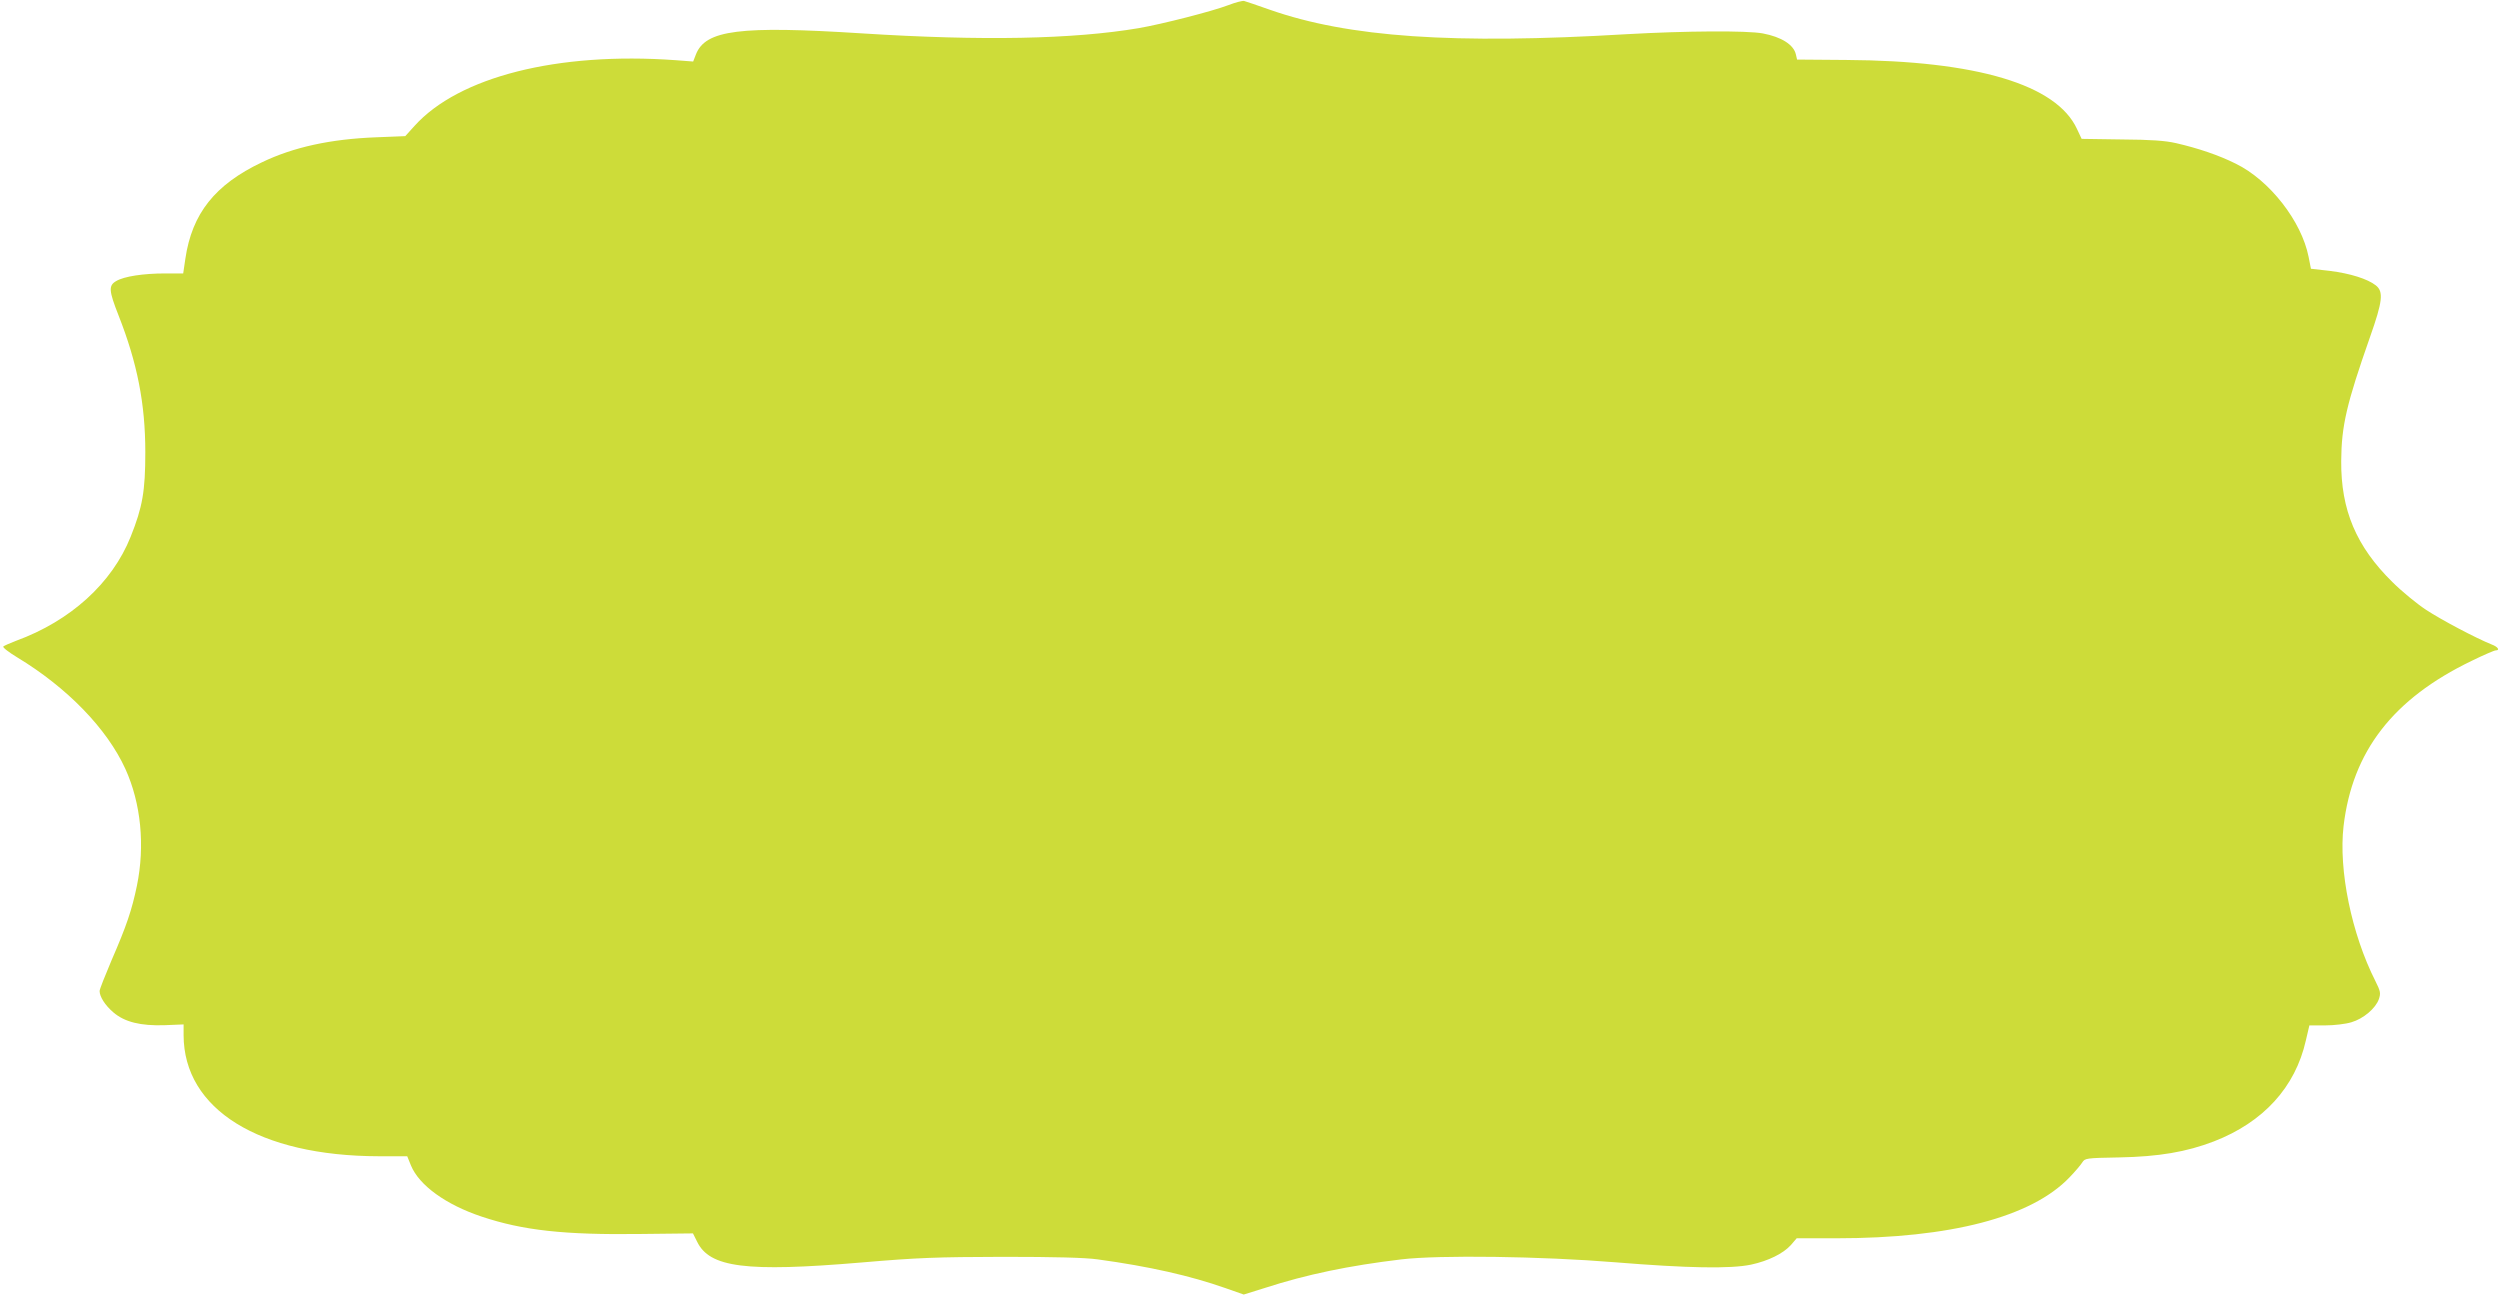 <?xml version="1.0" standalone="no"?>
<!DOCTYPE svg PUBLIC "-//W3C//DTD SVG 20010904//EN"
 "http://www.w3.org/TR/2001/REC-SVG-20010904/DTD/svg10.dtd">
<svg version="1.0" xmlns="http://www.w3.org/2000/svg"
 width="1280pt" height="663pt" viewBox="0 0 1280 663"
 preserveAspectRatio="xMidYMid meet">
<g transform="translate(0,663) scale(0.1,-0.1)"
fill="#cddc39" stroke="none">
<path d="M6290 6604 c-84 -32 -338 -97 -459 -118 -337 -57 -802 -66 -1416 -27
-627 40 -803 18 -852 -108 l-14 -36 -92 7 c-602 43 -1108 -85 -1335 -337 l-47
-52 -150 -6 c-232 -9 -422 -50 -584 -128 -240 -114 -358 -262 -392 -494 l-11
-75 -92 0 c-112 0 -211 -15 -251 -39 -40 -23 -38 -49 12 -176 96 -244 137
-452 137 -700 0 -199 -14 -281 -75 -433 -95 -238 -308 -431 -587 -533 -31 -12
-61 -25 -65 -29 -5 -4 27 -29 70 -55 258 -156 461 -366 555 -572 80 -176 101
-393 59 -598 -26 -125 -53 -205 -130 -382 -33 -78 -61 -148 -61 -157 0 -29 28
-73 70 -109 58 -50 140 -70 263 -66 l97 4 0 -55 c1 -380 387 -619 1000 -620
l145 0 19 -47 c42 -102 179 -201 362 -262 212 -71 424 -94 811 -89 l271 3 21
-42 c64 -133 250 -157 841 -107 292 25 385 28 725 29 267 0 420 -4 485 -13
264 -36 475 -84 654 -147 l94 -33 109 34 c213 69 430 114 698 146 195 23 716
16 1096 -15 369 -30 589 -34 694 -12 89 19 165 57 204 100 l30 35 203 0 c584
0 999 108 1194 312 28 29 57 63 65 76 14 22 19 23 189 26 204 4 344 28 485 82
253 98 417 277 471 517 l18 77 81 0 c45 0 105 7 134 16 62 18 125 72 141 119
10 30 8 40 -18 92 -122 241 -189 568 -163 793 45 383 253 652 655 846 61 30
117 54 124 54 23 0 12 18 -20 30 -80 32 -258 126 -337 178 -47 31 -125 95
-172 142 -185 182 -264 369 -262 620 1 180 28 294 147 633 65 184 71 234 30
266 -42 33 -131 61 -235 74 l-97 11 -12 61 c-36 182 -199 392 -373 477 -86 43
-192 79 -305 105 -57 13 -129 18 -281 19 l-203 3 -24 51 c-105 227 -513 349
-1181 353 l-252 2 -6 26 c-11 50 -74 90 -170 108 -82 15 -393 13 -695 -4 -891
-53 -1425 -16 -1828 125 -65 23 -124 43 -132 45 -8 2 -44 -7 -80 -21z"/>
</g>
</svg>
